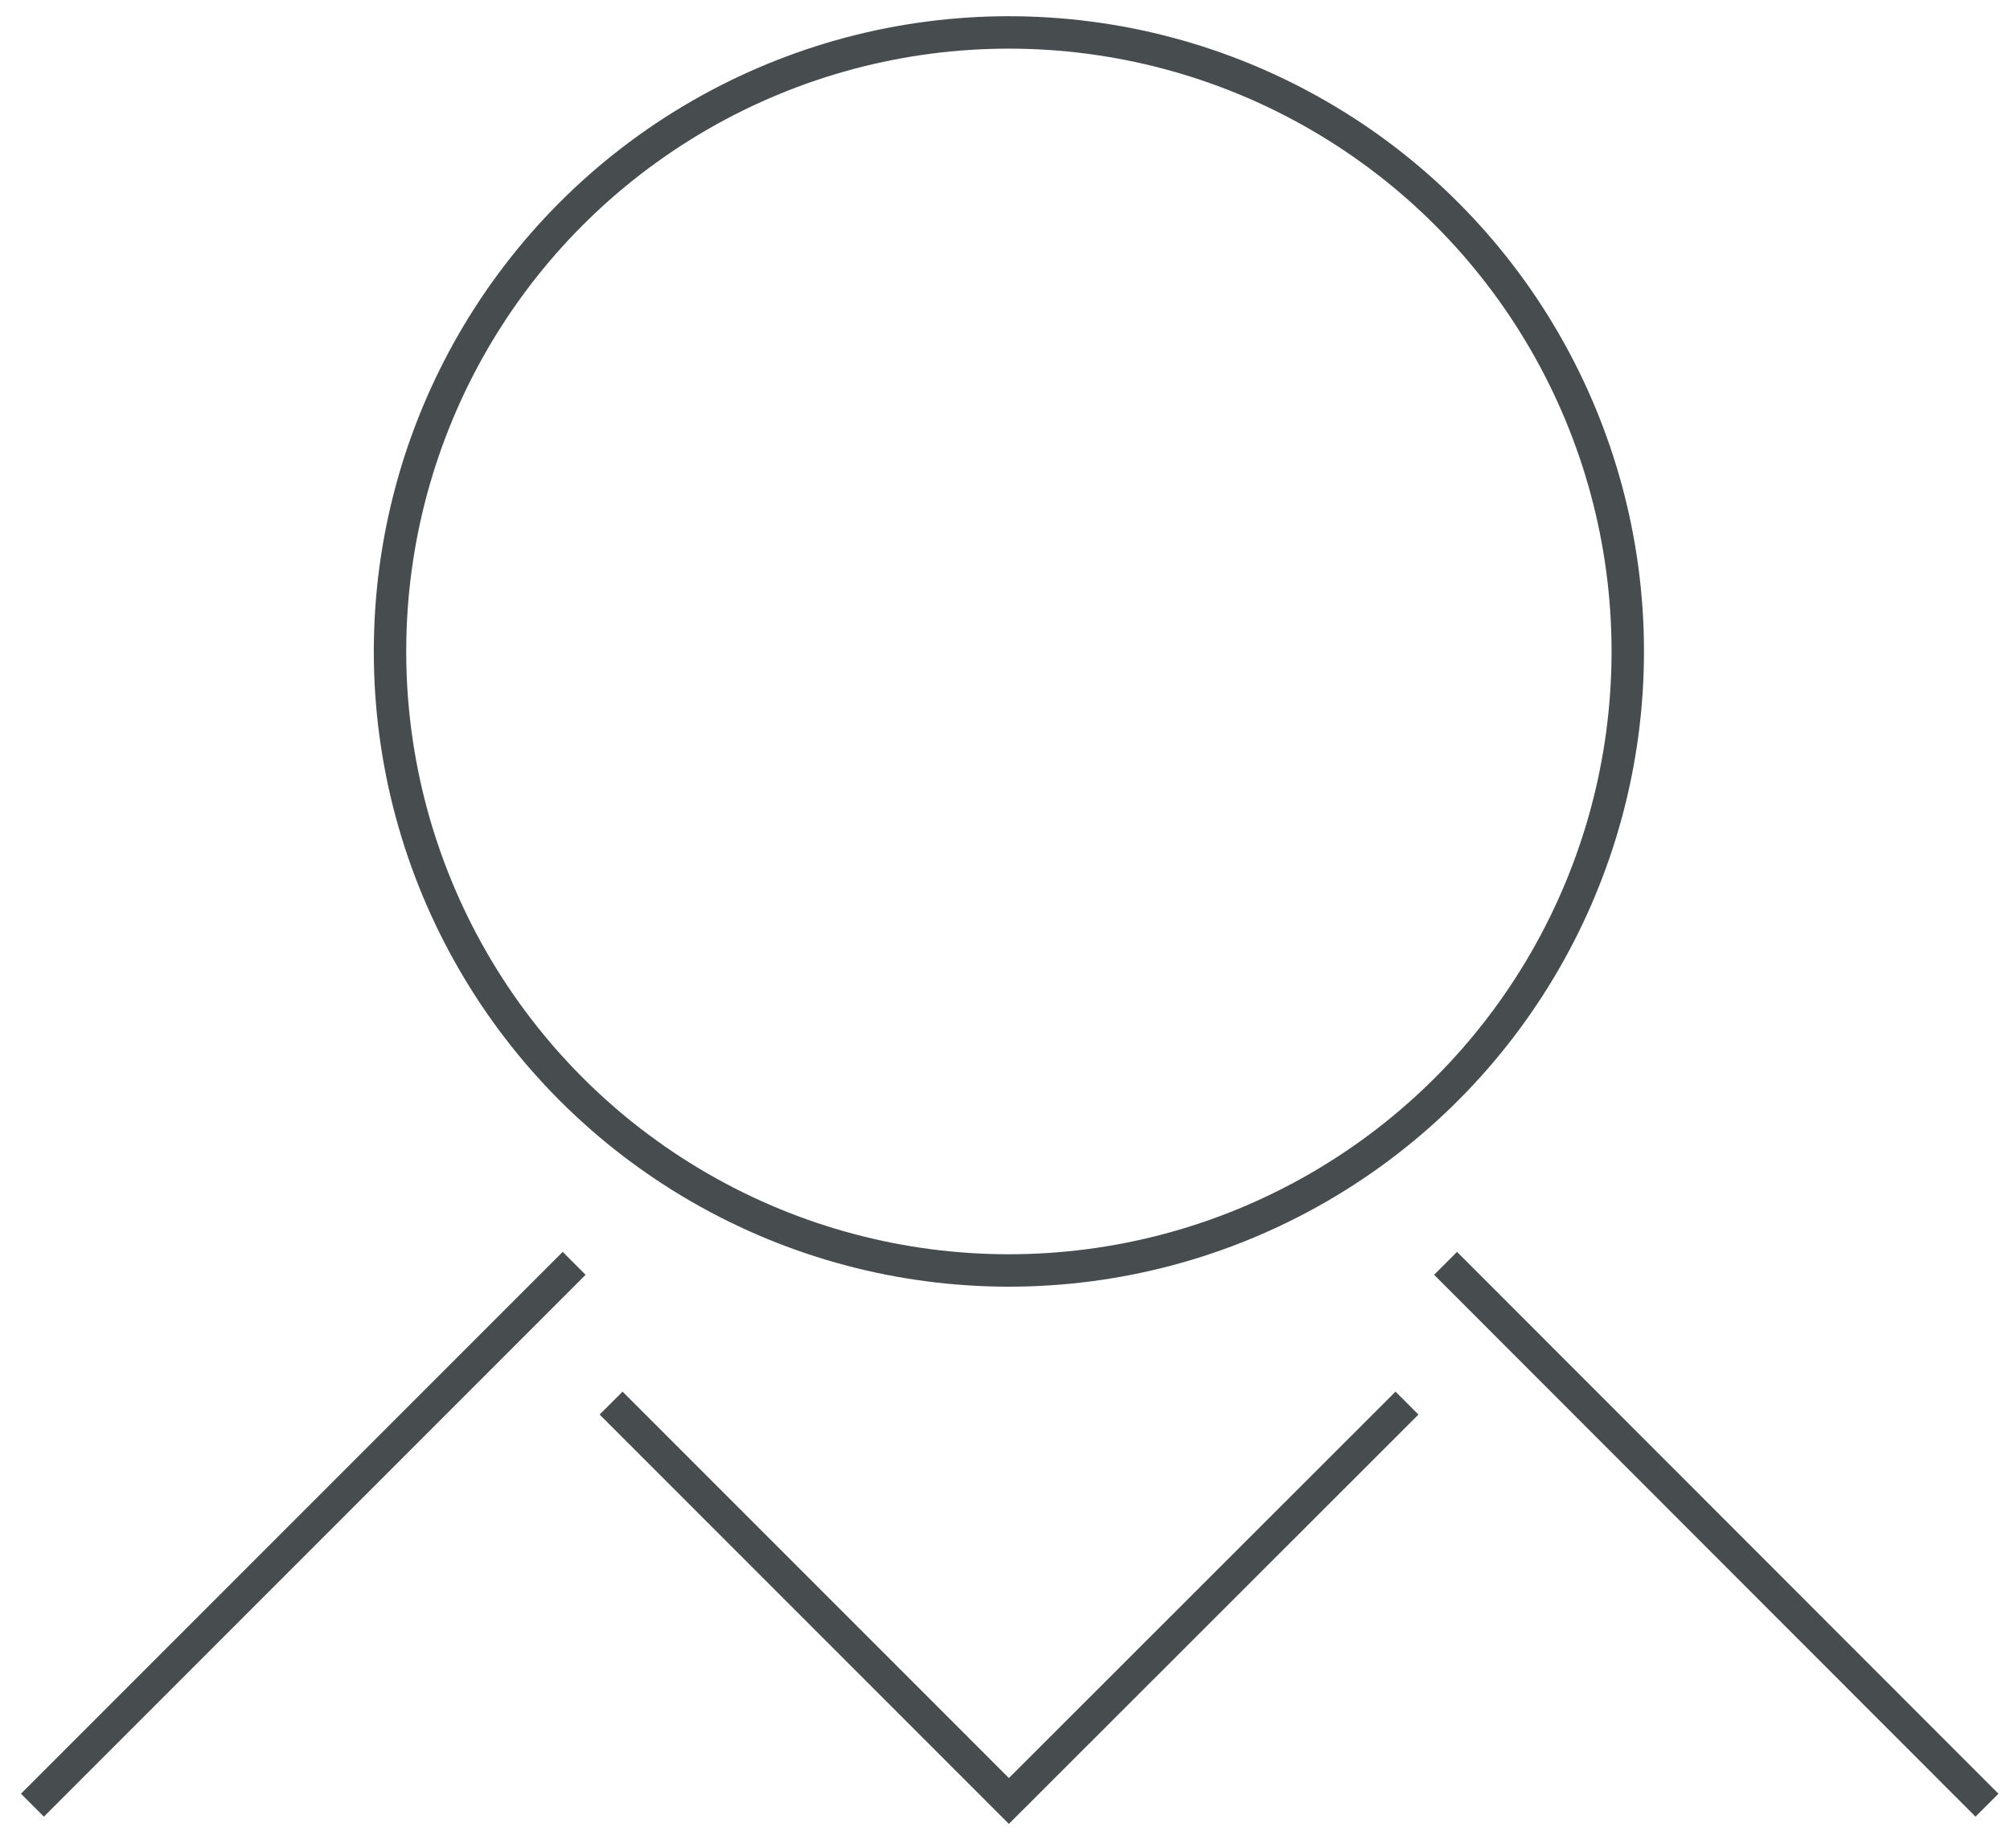 <?xml version="1.0" encoding="UTF-8"?>
<svg width="62px" height="57px" viewBox="0 0 62 57" version="1.1" xmlns="http://www.w3.org/2000/svg" xmlns:xlink="http://www.w3.org/1999/xlink">
    <title>6AF1504A-9D7F-4FFC-9FB0-B6F2CA1537F1</title>
    <g id="V2" stroke="none" stroke-width="1" fill="none" fill-rule="evenodd">
        <g id="00-Values-00" transform="translate(-978, -1277)" stroke="#474D4F">
            <g id="People" transform="translate(979, 1278)">
                <circle id="Oval" cx="30.12" cy="19.09" r="19.09"></circle>
                <line x1="16.71" y1="37.96" x2="0" y2="54.67" id="Path"></line>
                <line x1="43.59" y1="37.96" x2="60.29" y2="54.67" id="Path"></line>
                <polyline id="Path" points="42.4 42.27 30.12 54.54 17.85 42.27"></polyline>
            </g>
        </g>
    </g>
</svg>
